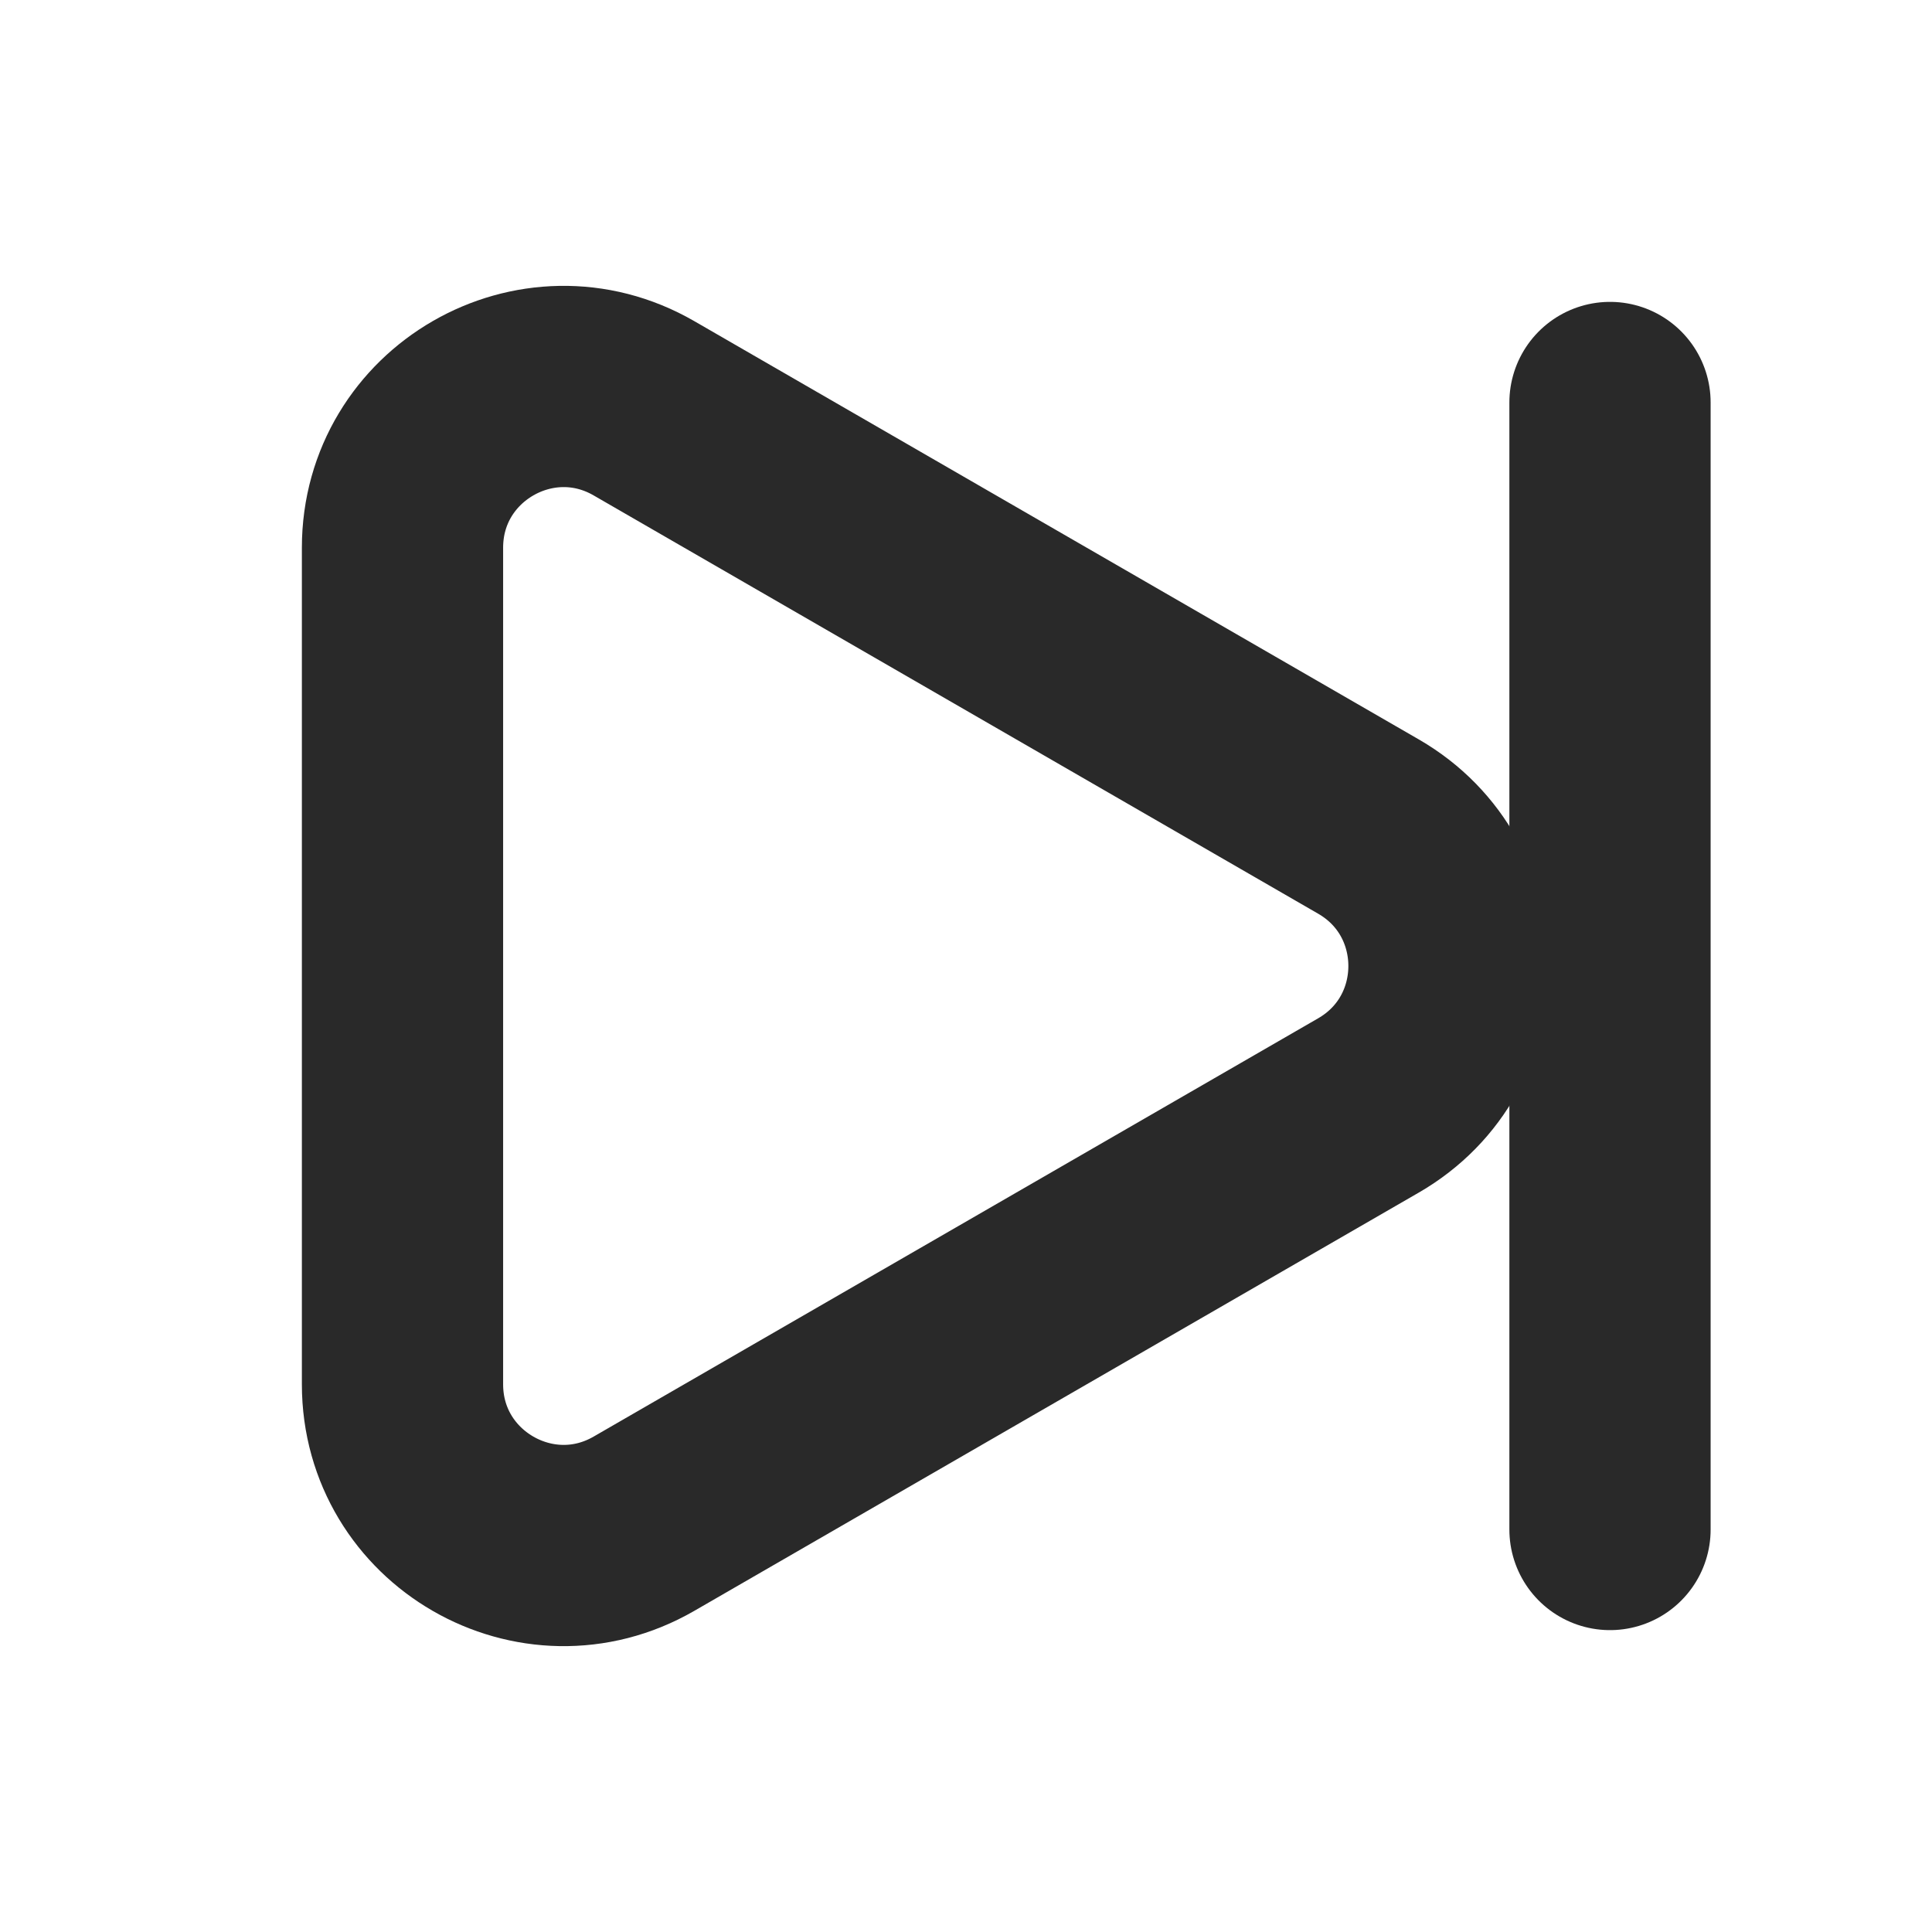 <?xml version="1.0" encoding="utf-8"?>
<!-- Uploaded to: SVG Repo, www.svgrepo.com, Generator: SVG Repo Mixer Tools -->
<svg width="800px" height="800px" viewBox="0 0 24 24" fill="none" xmlns="http://www.w3.org/2000/svg">
<g clip-path="url(#clip0_429_11142)">
<path d="M17 10.268C18.333 11.038 18.333 12.962 17 13.732L8 18.928C6.667 19.698 5 18.736 5 17.196L5 6.804C5 5.264 6.667 4.302 8 5.072L17 10.268Z" stroke="#292929" stroke-width="2.5" stroke-linejoin="round"/>
<path d="M20 5V19" stroke="#292929" stroke-width="2.5" stroke-linecap="round" stroke-linejoin="round"/>
</g>
<defs>
<clipPath id="clip0_429_11142">
<rect width="24" height="24" fill="white"/>
</clipPath>
</defs>
</svg>